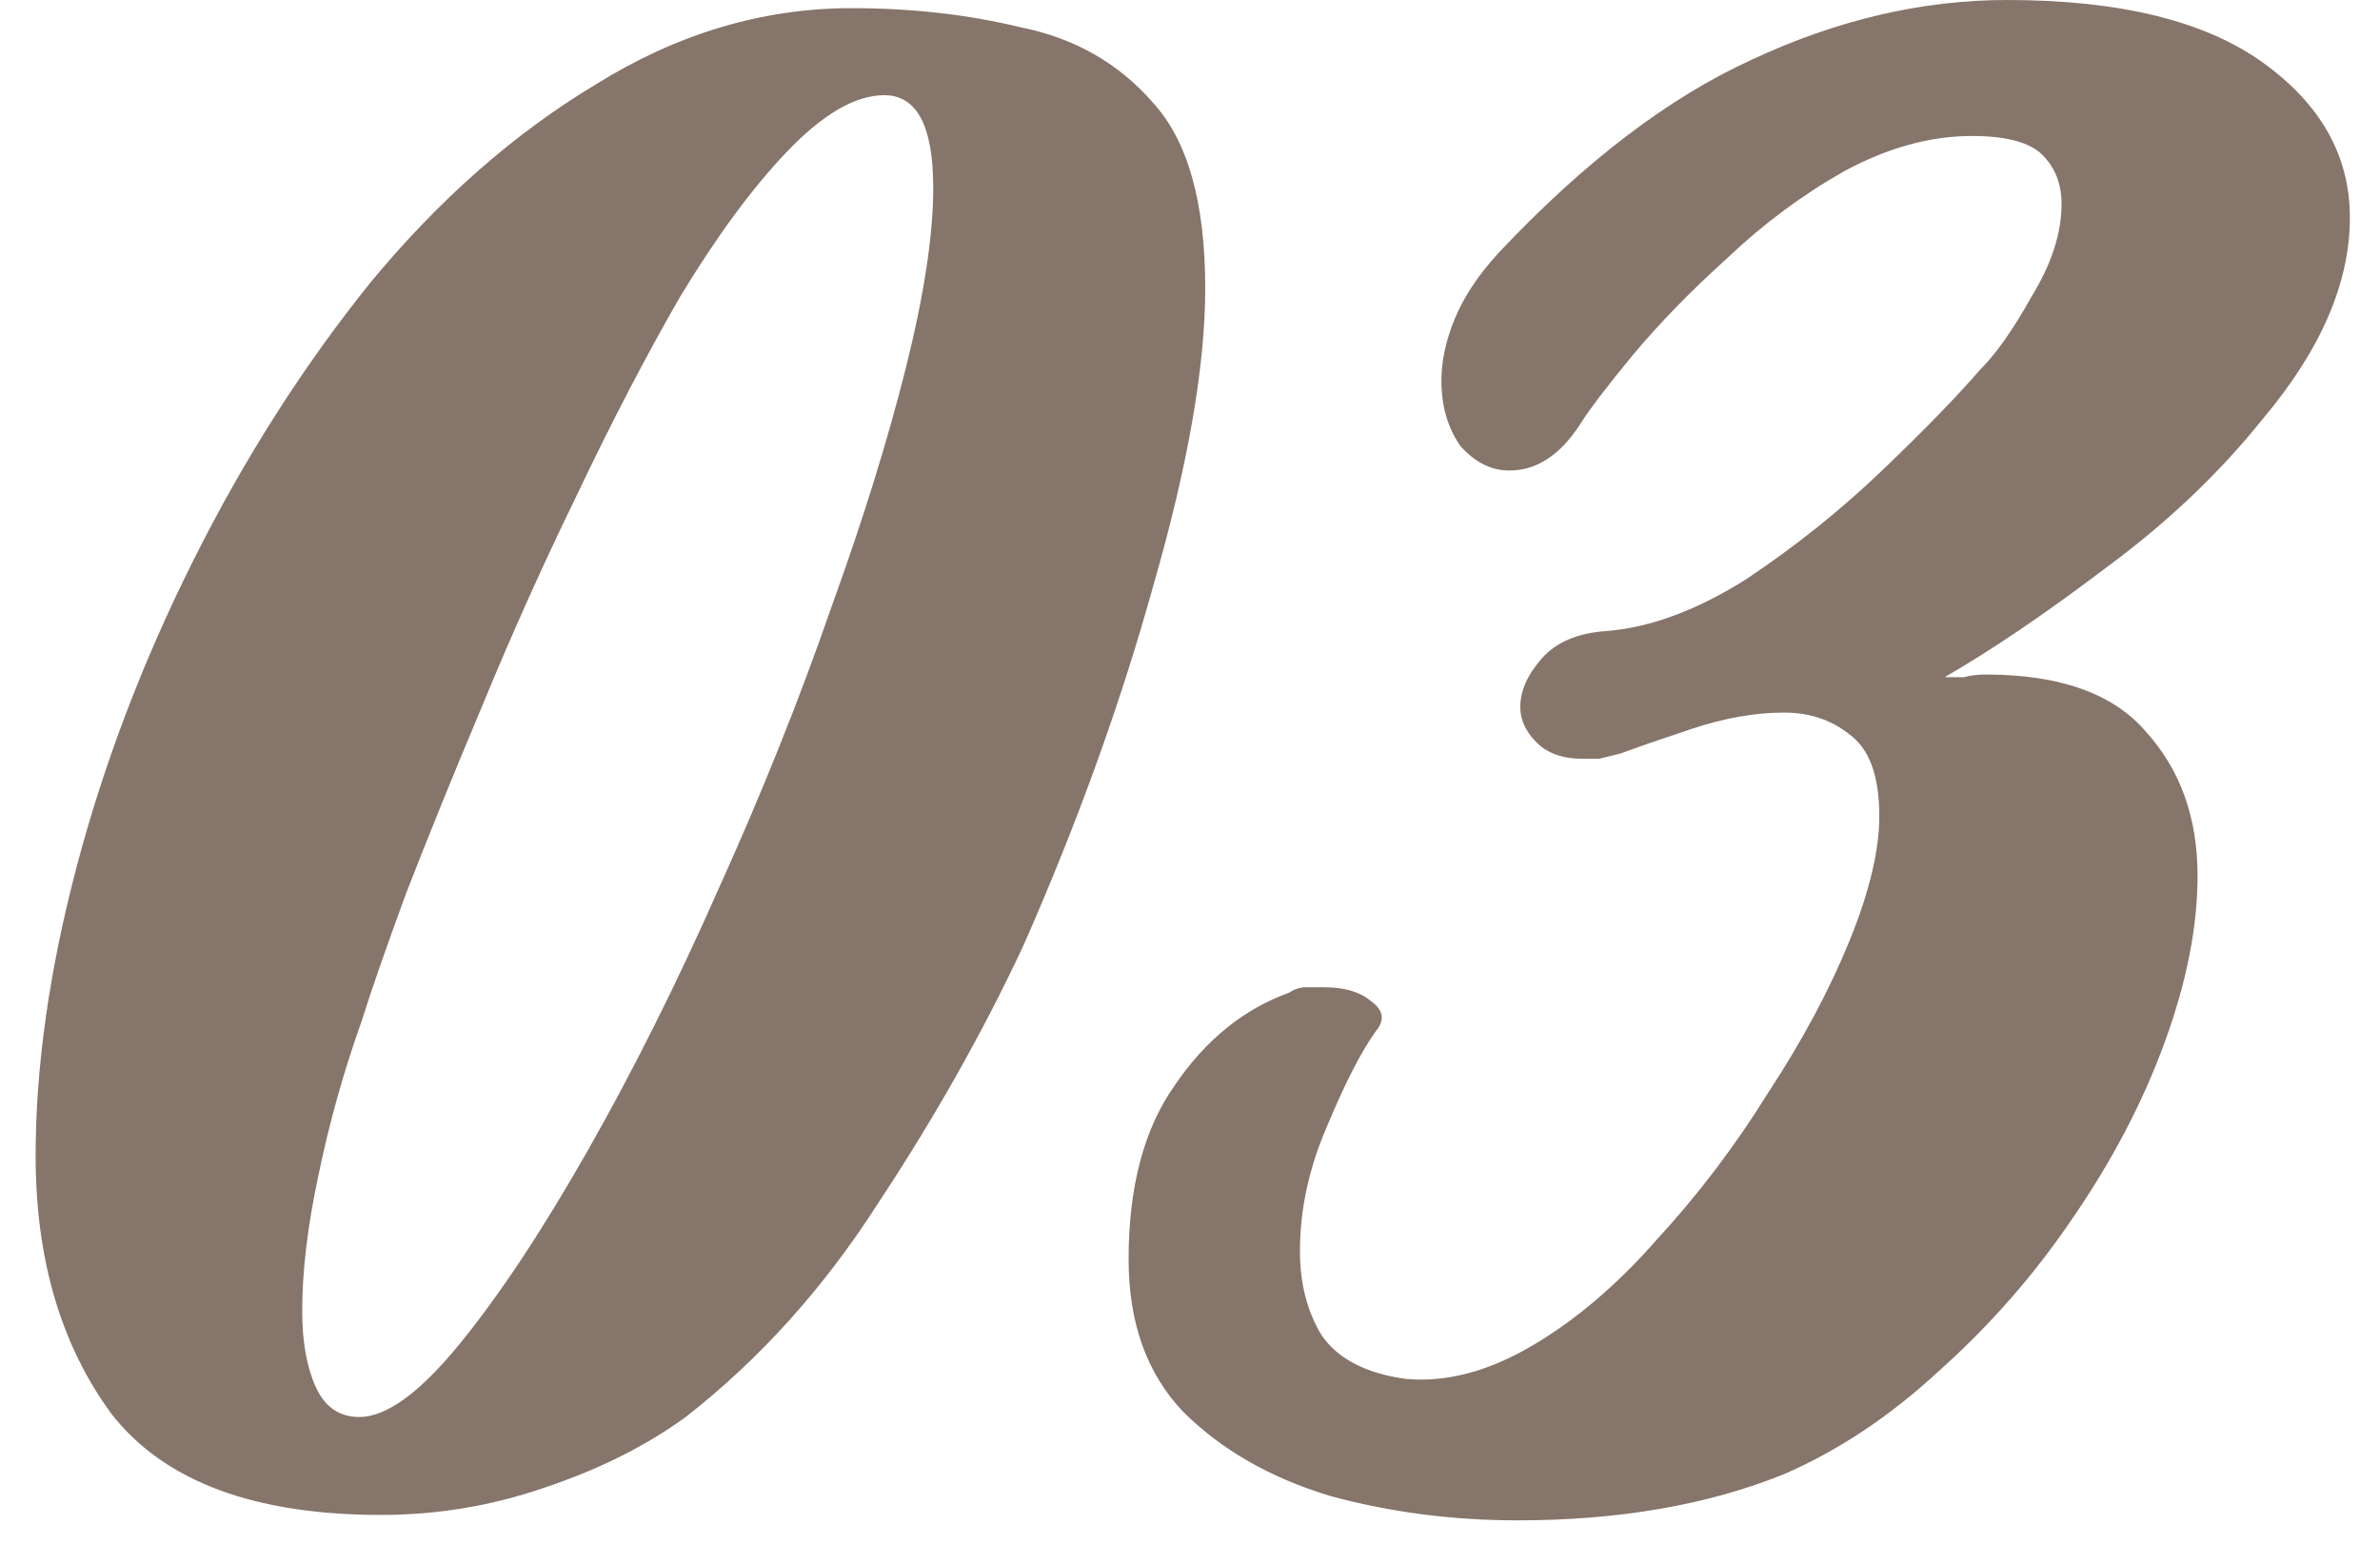 <svg width="35" height="23" viewBox="0 0 35 23" fill="none" xmlns="http://www.w3.org/2000/svg">
<path d="M5.604 22.28C3.737 22.28 2.417 21.787 1.644 20.8C0.897 19.787 0.524 18.52 0.524 17C0.524 15.693 0.724 14.28 1.124 12.76C1.524 11.24 2.097 9.733 2.844 8.24C3.591 6.747 4.457 5.387 5.444 4.16C6.457 2.933 7.564 1.96 8.764 1.24C9.964 0.493 11.217 0.12 12.524 0.12C13.404 0.12 14.231 0.213 15.004 0.4C15.804 0.56 16.457 0.933 16.964 1.52C17.471 2.08 17.724 2.987 17.724 4.24C17.724 5.387 17.471 6.84 16.964 8.6C16.484 10.333 15.844 12.107 15.044 13.92C14.457 15.173 13.751 16.427 12.924 17.68C12.124 18.933 11.177 19.987 10.084 20.84C9.497 21.267 8.804 21.613 8.004 21.88C7.231 22.147 6.431 22.28 5.604 22.28ZM5.284 20.84C5.684 20.84 6.177 20.48 6.764 19.76C7.351 19.04 7.977 18.093 8.644 16.92C9.311 15.747 9.951 14.467 10.564 13.08C11.204 11.667 11.764 10.267 12.244 8.88C12.697 7.627 13.057 6.467 13.324 5.4C13.591 4.333 13.724 3.453 13.724 2.76C13.724 1.853 13.484 1.4 13.004 1.4C12.577 1.4 12.097 1.68 11.564 2.24C11.057 2.773 10.537 3.48 10.004 4.36C9.497 5.24 8.991 6.213 8.484 7.28C7.977 8.32 7.511 9.36 7.084 10.4C6.657 11.413 6.284 12.333 5.964 13.16C5.671 13.96 5.457 14.573 5.324 15C5.057 15.747 4.844 16.507 4.684 17.28C4.524 18.027 4.444 18.693 4.444 19.28C4.444 19.733 4.511 20.107 4.644 20.4C4.777 20.693 4.991 20.84 5.284 20.84ZM22.317 22.36C21.357 22.36 20.437 22.24 19.557 22C18.677 21.733 17.957 21.32 17.397 20.76C16.864 20.2 16.597 19.453 16.597 18.52C16.597 17.453 16.824 16.6 17.277 15.96C17.73 15.293 18.291 14.84 18.957 14.6C19.037 14.547 19.117 14.52 19.197 14.52C19.304 14.52 19.397 14.52 19.477 14.52C19.77 14.52 19.997 14.587 20.157 14.72C20.344 14.853 20.37 15 20.237 15.16C20.024 15.453 19.784 15.92 19.517 16.56C19.25 17.173 19.117 17.787 19.117 18.4C19.117 18.88 19.224 19.293 19.437 19.64C19.677 19.987 20.09 20.2 20.677 20.28C21.264 20.333 21.877 20.173 22.517 19.8C23.157 19.427 23.77 18.907 24.357 18.24C24.971 17.573 25.517 16.853 25.997 16.08C26.504 15.307 26.904 14.56 27.197 13.84C27.491 13.12 27.637 12.507 27.637 12C27.637 11.413 27.491 11.013 27.197 10.8C26.93 10.587 26.61 10.48 26.237 10.48C25.811 10.48 25.357 10.56 24.877 10.72C24.397 10.88 24.05 11 23.837 11.08C23.73 11.107 23.624 11.133 23.517 11.16C23.437 11.16 23.357 11.16 23.277 11.16C22.984 11.16 22.757 11.08 22.597 10.92C22.437 10.76 22.357 10.587 22.357 10.4C22.357 10.16 22.464 9.92 22.677 9.68C22.89 9.44 23.21 9.307 23.637 9.28C24.277 9.227 24.957 8.973 25.677 8.52C26.397 8.04 27.064 7.507 27.677 6.92C28.291 6.333 28.77 5.84 29.117 5.44C29.357 5.2 29.61 4.84 29.877 4.36C30.171 3.88 30.317 3.427 30.317 3C30.317 2.707 30.224 2.467 30.037 2.28C29.851 2.093 29.504 2 28.997 2C28.384 2 27.757 2.173 27.117 2.52C26.504 2.867 25.93 3.293 25.397 3.8C24.864 4.28 24.397 4.76 23.997 5.24C23.624 5.693 23.37 6.027 23.237 6.24C22.944 6.693 22.597 6.92 22.197 6.92C21.93 6.92 21.691 6.8 21.477 6.56C21.291 6.293 21.197 5.973 21.197 5.6C21.197 5.307 21.264 5 21.397 4.68C21.53 4.36 21.744 4.04 22.037 3.72C23.291 2.387 24.53 1.44 25.757 0.88C27.011 0.293 28.264 -4.76837e-07 29.517 -4.76837e-07C31.171 -4.76837e-07 32.424 0.307 33.277 0.92C34.13 1.533 34.557 2.293 34.557 3.2C34.557 4.16 34.13 5.147 33.277 6.16C32.637 6.96 31.864 7.693 30.957 8.36C30.077 9.027 29.291 9.56 28.597 9.96C28.704 9.96 28.797 9.96 28.877 9.96C28.984 9.933 29.09 9.92 29.197 9.92C30.291 9.92 31.077 10.2 31.557 10.76C32.064 11.32 32.317 12.027 32.317 12.88C32.317 13.627 32.157 14.44 31.837 15.32C31.517 16.2 31.064 17.067 30.477 17.92C29.917 18.747 29.264 19.493 28.517 20.16C27.797 20.827 27.037 21.333 26.237 21.68C25.117 22.133 23.811 22.36 22.317 22.36Z" fill="#86756A"/>
</svg>
